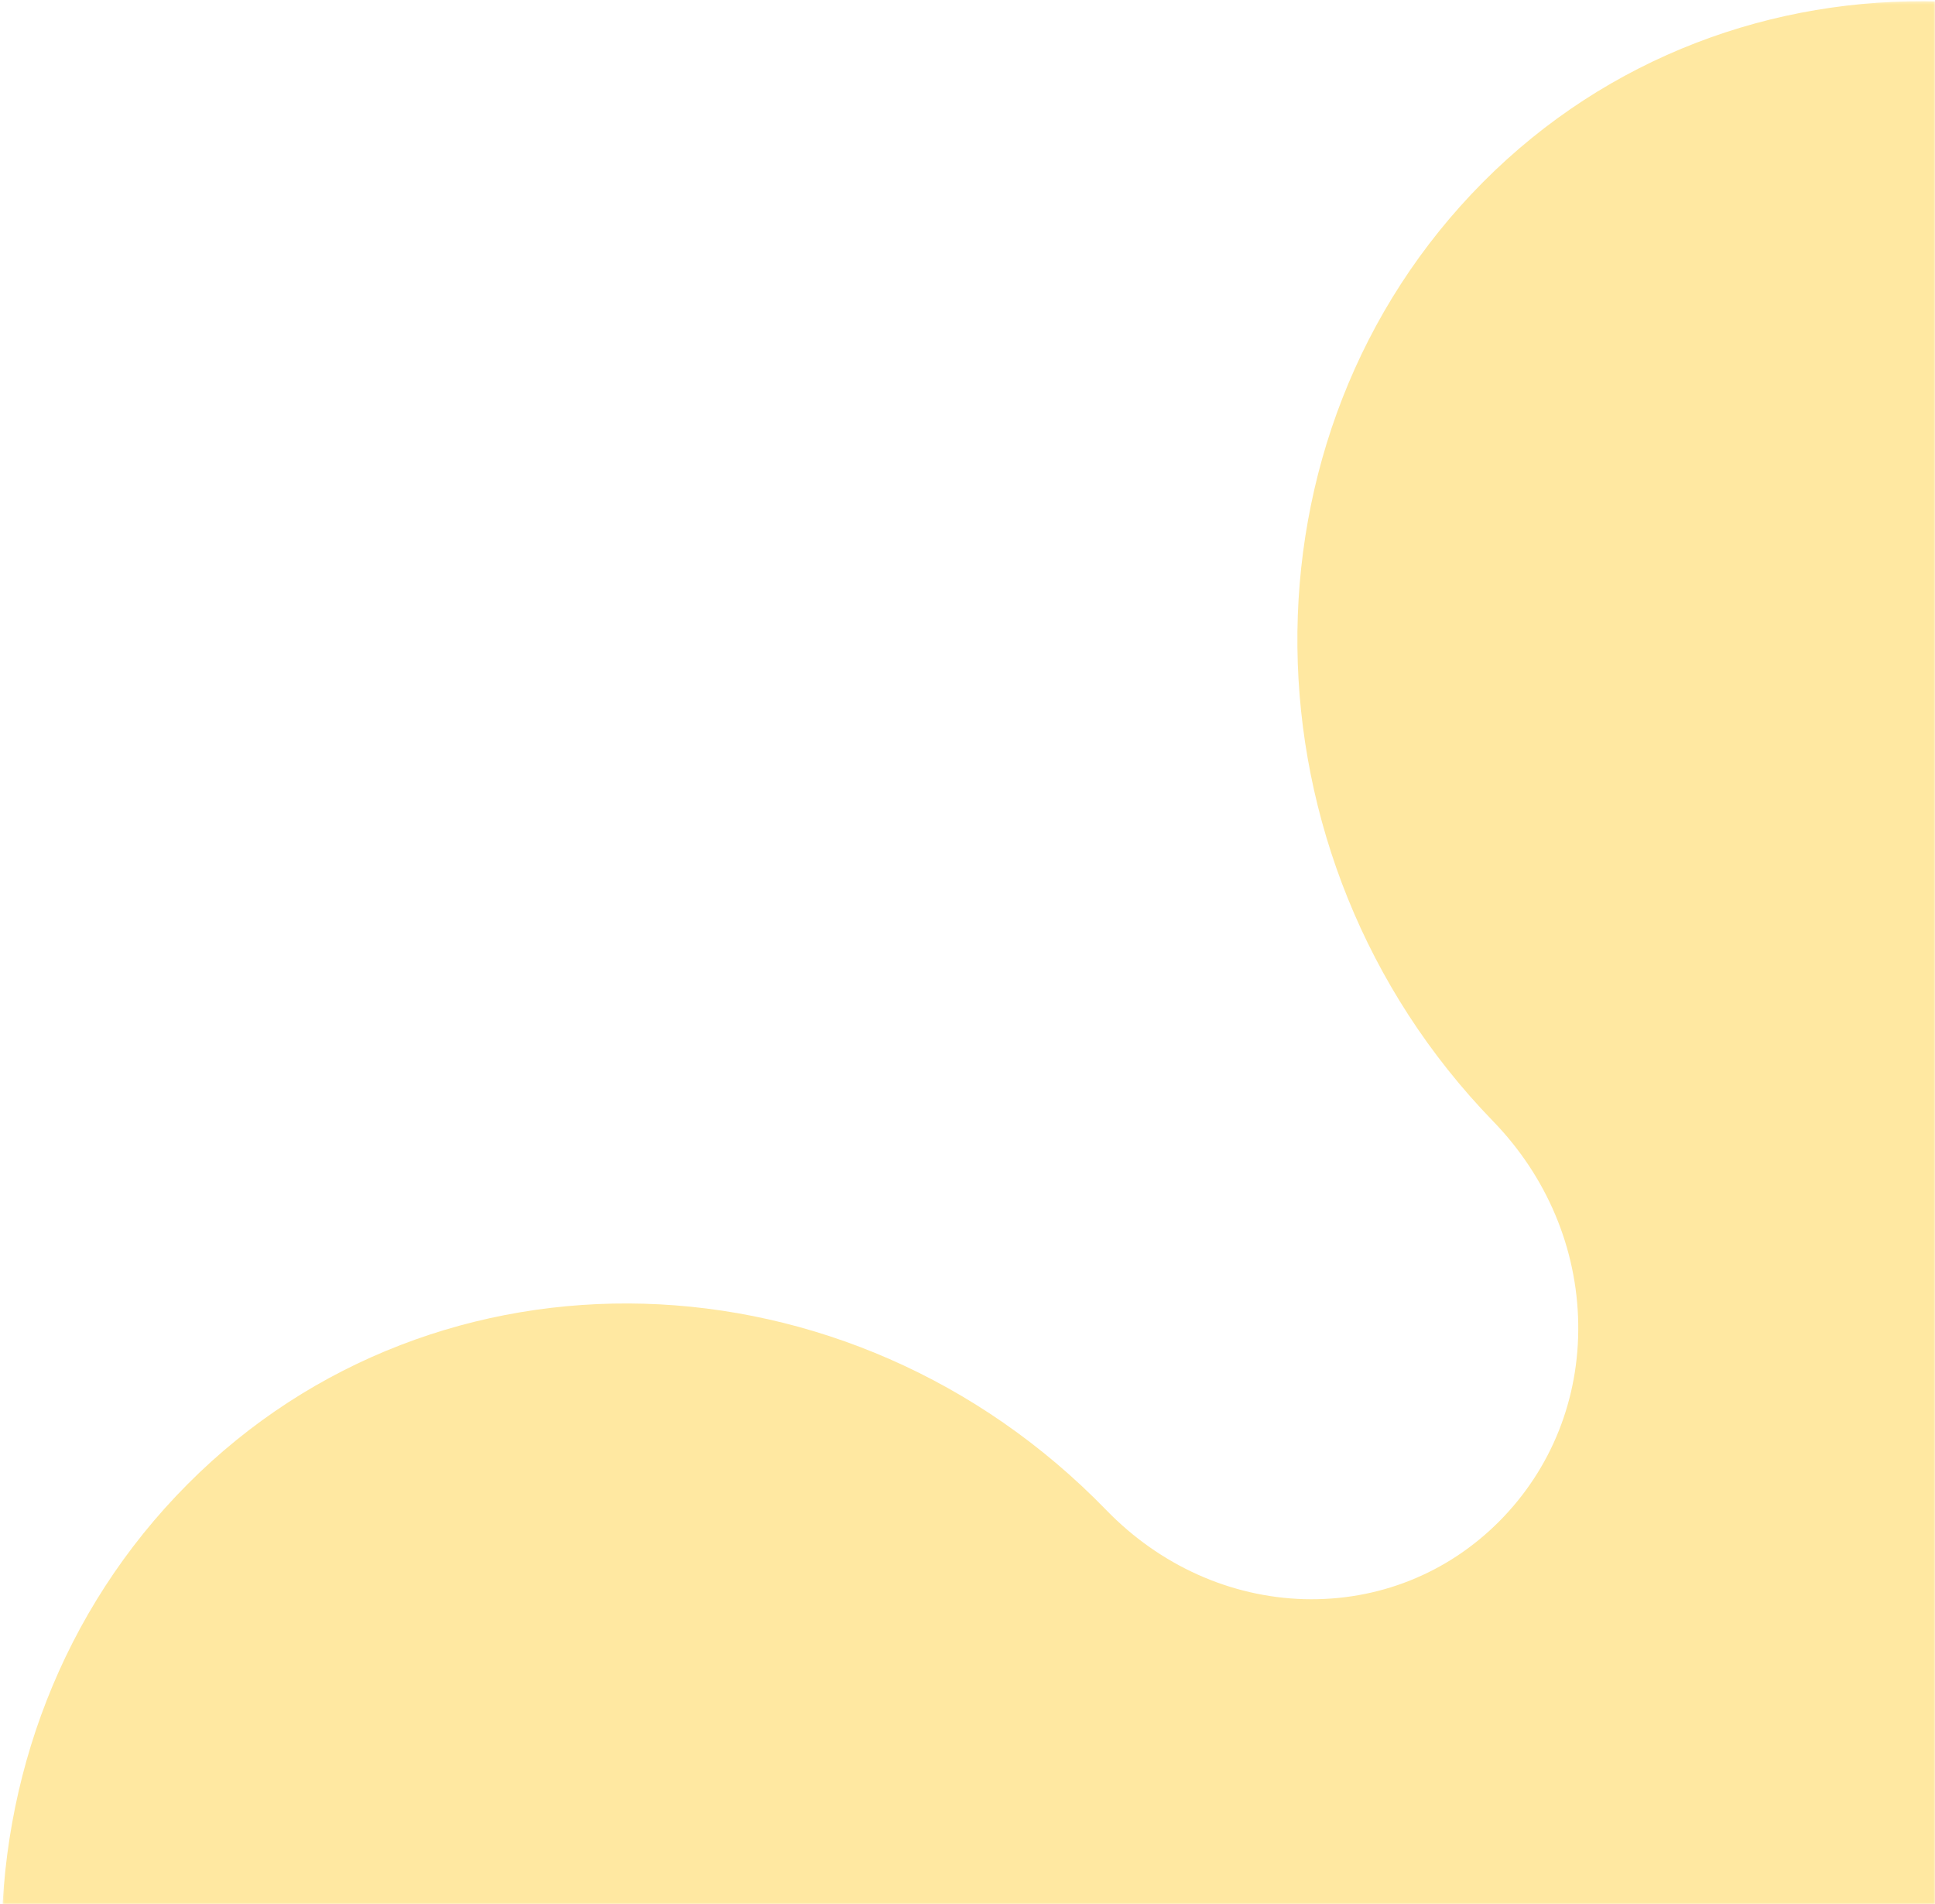 <?xml version="1.0" encoding="UTF-8"?> <svg xmlns="http://www.w3.org/2000/svg" width="628" height="618" viewBox="0 0 628 618" fill="none"><mask id="mask0_3601_830" style="mask-type:alpha" maskUnits="userSpaceOnUse" x="0" y="0" width="629" height="618"><rect x="0.605" y="0.326" width="627.551" height="617.674" fill="#D9D9D9"></rect></mask><g mask="url(#mask0_3601_830)"><path d="M60.897 481.683C141.854 400.296 275.634 404.115 359.066 490.128C376.44 508.041 399.302 518.315 423.239 519.014C447.23 519.66 469.769 510.677 486.606 493.732C503.497 476.734 512.587 453.98 512.211 429.612C511.834 405.137 501.99 381.845 484.616 363.933C401.185 277.92 399.678 141.181 481.388 59.041C562.345 -22.346 696.125 -18.527 779.556 67.486C876.92 167.754 931.733 300.673 933.831 441.554C936.091 580.552 884.719 709.922 789.454 805.725C694.135 901.474 566.379 952.093 429.748 948.22C291.288 944.347 161.381 886.951 64.071 786.629C-19.414 700.562 -20.866 563.769 60.897 481.683Z" fill="#FFE8A1"></path></g></svg> 